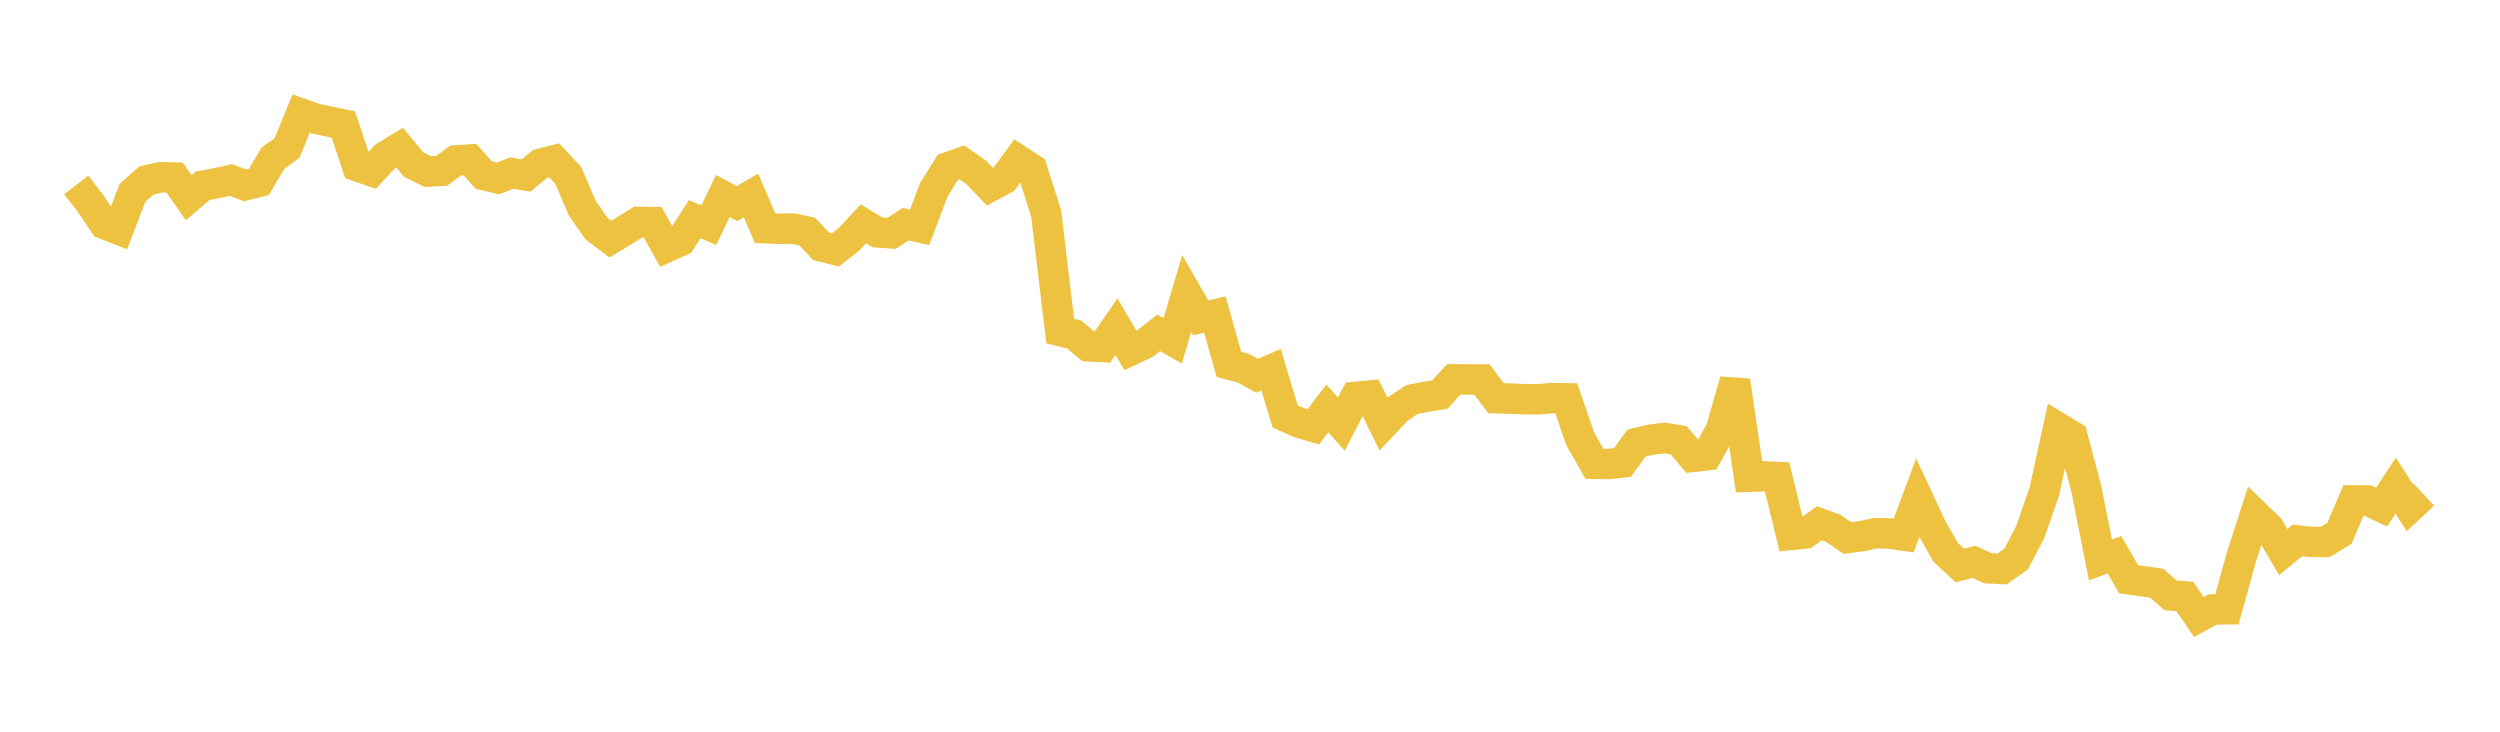 <svg width="164" height="48" xmlns="http://www.w3.org/2000/svg" xmlns:xlink="http://www.w3.org/1999/xlink"><path fill="none" stroke="rgb(237,194,64)" stroke-width="2" d="M5,12.129L5.922,13.32L6.844,14.697L7.766,15.055L8.689,12.659L9.611,11.835L10.533,11.629L11.455,11.649L12.377,12.974L13.299,12.18L14.222,12.016L15.144,11.808L16.066,12.158L16.988,11.927L17.91,10.372L18.832,9.708L19.754,7.453L20.677,7.776L21.599,7.979L22.521,8.166L23.443,10.91L24.365,11.231L25.287,10.243L26.21,9.682L27.132,10.792L28.054,11.252L28.976,11.201L29.898,10.525L30.82,10.465L31.743,11.488L32.665,11.708L33.587,11.356L34.509,11.513L35.431,10.755L36.353,10.516L37.275,11.5L38.198,13.659L39.12,14.981L40.042,15.684L40.964,15.131L41.886,14.553L42.808,14.571L43.731,16.216L44.653,15.798L45.575,14.377L46.497,14.775L47.419,12.854L48.341,13.355L49.263,12.819L50.186,14.967L51.108,15.009L52.03,14.997L52.952,15.193L53.874,16.165L54.796,16.398L55.719,15.675L56.641,14.683L57.563,15.244L58.485,15.308L59.407,14.706L60.329,14.912L61.251,12.466L62.174,10.978L63.096,10.65L64.018,11.288L64.94,12.244L65.862,11.747L66.784,10.494L67.707,11.094L68.629,14.008L69.551,21.724L70.473,21.949L71.395,22.717L72.317,22.764L73.24,21.429L74.162,22.992L75.084,22.56L76.006,21.837L76.928,22.357L77.85,19.248L78.772,20.852L79.695,20.633L80.617,23.904L81.539,24.139L82.461,24.651L83.383,24.253L84.305,27.314L85.228,27.731L86.15,28.004L87.072,26.792L87.994,27.821L88.916,26.039L89.838,25.952L90.76,27.819L91.683,26.835L92.605,26.217L93.527,26.026L94.449,25.885L95.371,24.888L96.293,24.889L97.216,24.892L98.138,26.121L99.06,26.149L99.982,26.187L100.904,26.192L101.826,26.116L102.749,26.131L103.671,28.806L104.593,30.425L105.515,30.441L106.437,30.337L107.359,29.062L108.281,28.847L109.204,28.73L110.126,28.886L111.048,29.971L111.97,29.865L112.892,28.207L113.814,24.972L114.737,31.275L115.659,31.245L116.581,31.291L117.503,35.087L118.425,34.995L119.347,34.325L120.269,34.663L121.192,35.296L122.114,35.174L123.036,34.972L123.958,35L124.88,35.133L125.802,32.655L126.725,34.633L127.647,36.249L128.569,37.096L129.491,36.858L130.413,37.278L131.335,37.323L132.257,36.673L133.18,34.908L134.102,32.26L135.024,28.059L135.946,28.615L136.868,32.086L137.79,36.734L138.713,36.395L139.635,37.998L140.557,38.128L141.479,38.26L142.401,39.059L143.323,39.129L144.246,40.478L145.168,39.979L146.09,39.97L147.012,36.623L147.934,33.753L148.856,34.648L149.778,36.211L150.701,35.454L151.623,35.549L152.545,35.546L153.467,34.986L154.389,32.829L155.311,32.828L156.234,33.264L157.156,31.854L158.078,33.299L159,32.441"></path></svg>